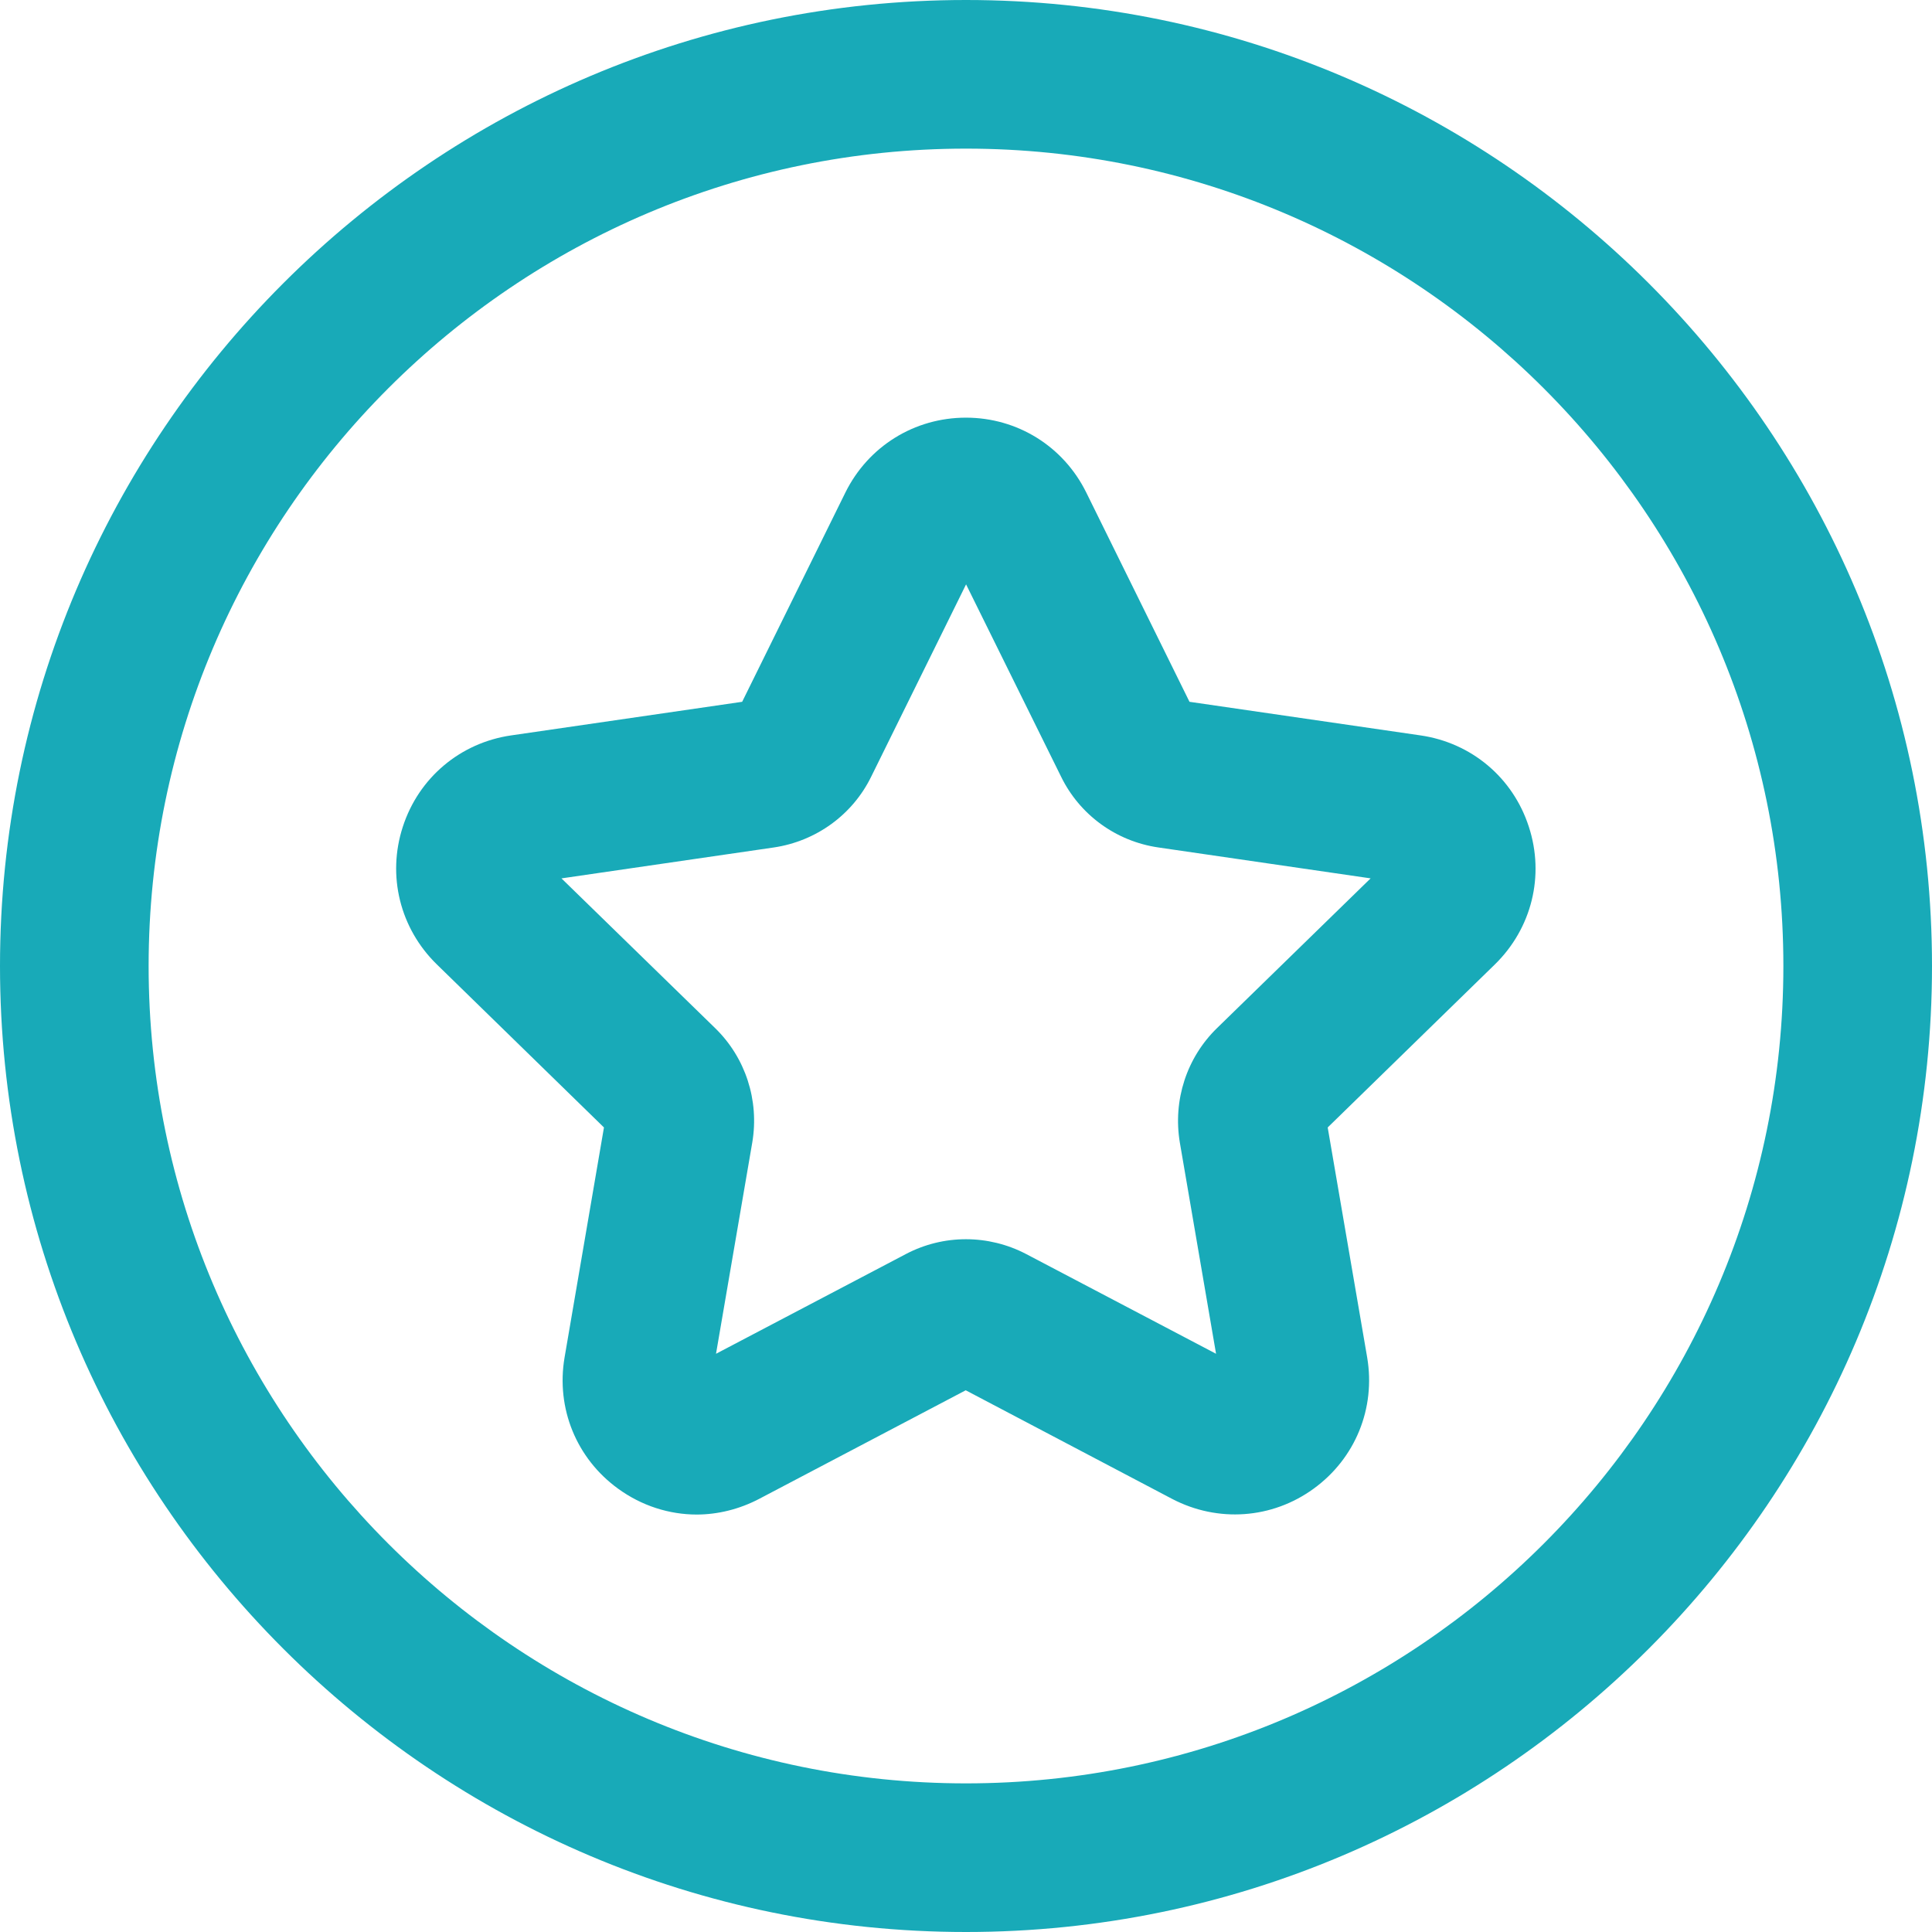 <svg width="28" height="28" viewBox="0 0 28 28" fill="none" xmlns="http://www.w3.org/2000/svg">
<path d="M10.099 21.95C9.698 21.95 9.299 21.823 8.959 21.576C8.354 21.138 8.057 20.41 8.182 19.674L8.753 16.34L6.331 13.977C5.797 13.456 5.607 12.691 5.838 11.982C6.068 11.272 6.67 10.765 7.408 10.658L10.756 10.171L12.252 7.138C12.583 6.469 13.252 6.053 13.999 6.053C14.745 6.053 15.413 6.469 15.743 7.138L17.239 10.171L20.587 10.658C21.326 10.765 21.928 11.272 22.157 11.982C22.389 12.691 22.199 13.455 21.665 13.977L19.242 16.34L19.814 19.672C19.939 20.41 19.642 21.138 19.037 21.576C18.436 22.013 17.651 22.069 16.989 21.724L13.996 20.149L11 21.724C10.715 21.873 10.403 21.95 10.094 21.95H10.099ZM8.137 12.73L10.363 14.899C10.804 15.327 11.005 15.946 10.903 16.555L10.377 19.62L13.128 18.175C13.675 17.887 14.326 17.889 14.873 18.175L17.624 19.62L17.099 16.558C16.997 15.945 17.198 15.327 17.64 14.898L19.864 12.73L16.788 12.282C16.174 12.193 15.646 11.808 15.376 11.252L14.001 8.469L12.626 11.256C12.356 11.808 11.828 12.191 11.216 12.282L8.139 12.73H8.137Z" fill="#18AAB8"/>
<path d="M14 28C6.281 28 0 21.719 0 14C0 6.281 6.281 0 14 0C21.719 0 28 6.281 28 14C28 21.719 21.719 28 14 28ZM14 2.154C7.468 2.154 2.154 7.468 2.154 14C2.154 20.532 7.468 25.846 14 25.846C20.532 25.846 25.846 20.532 25.846 14C25.846 7.468 20.532 2.154 14 2.154Z" fill="#18AAB8"/>
</svg>
